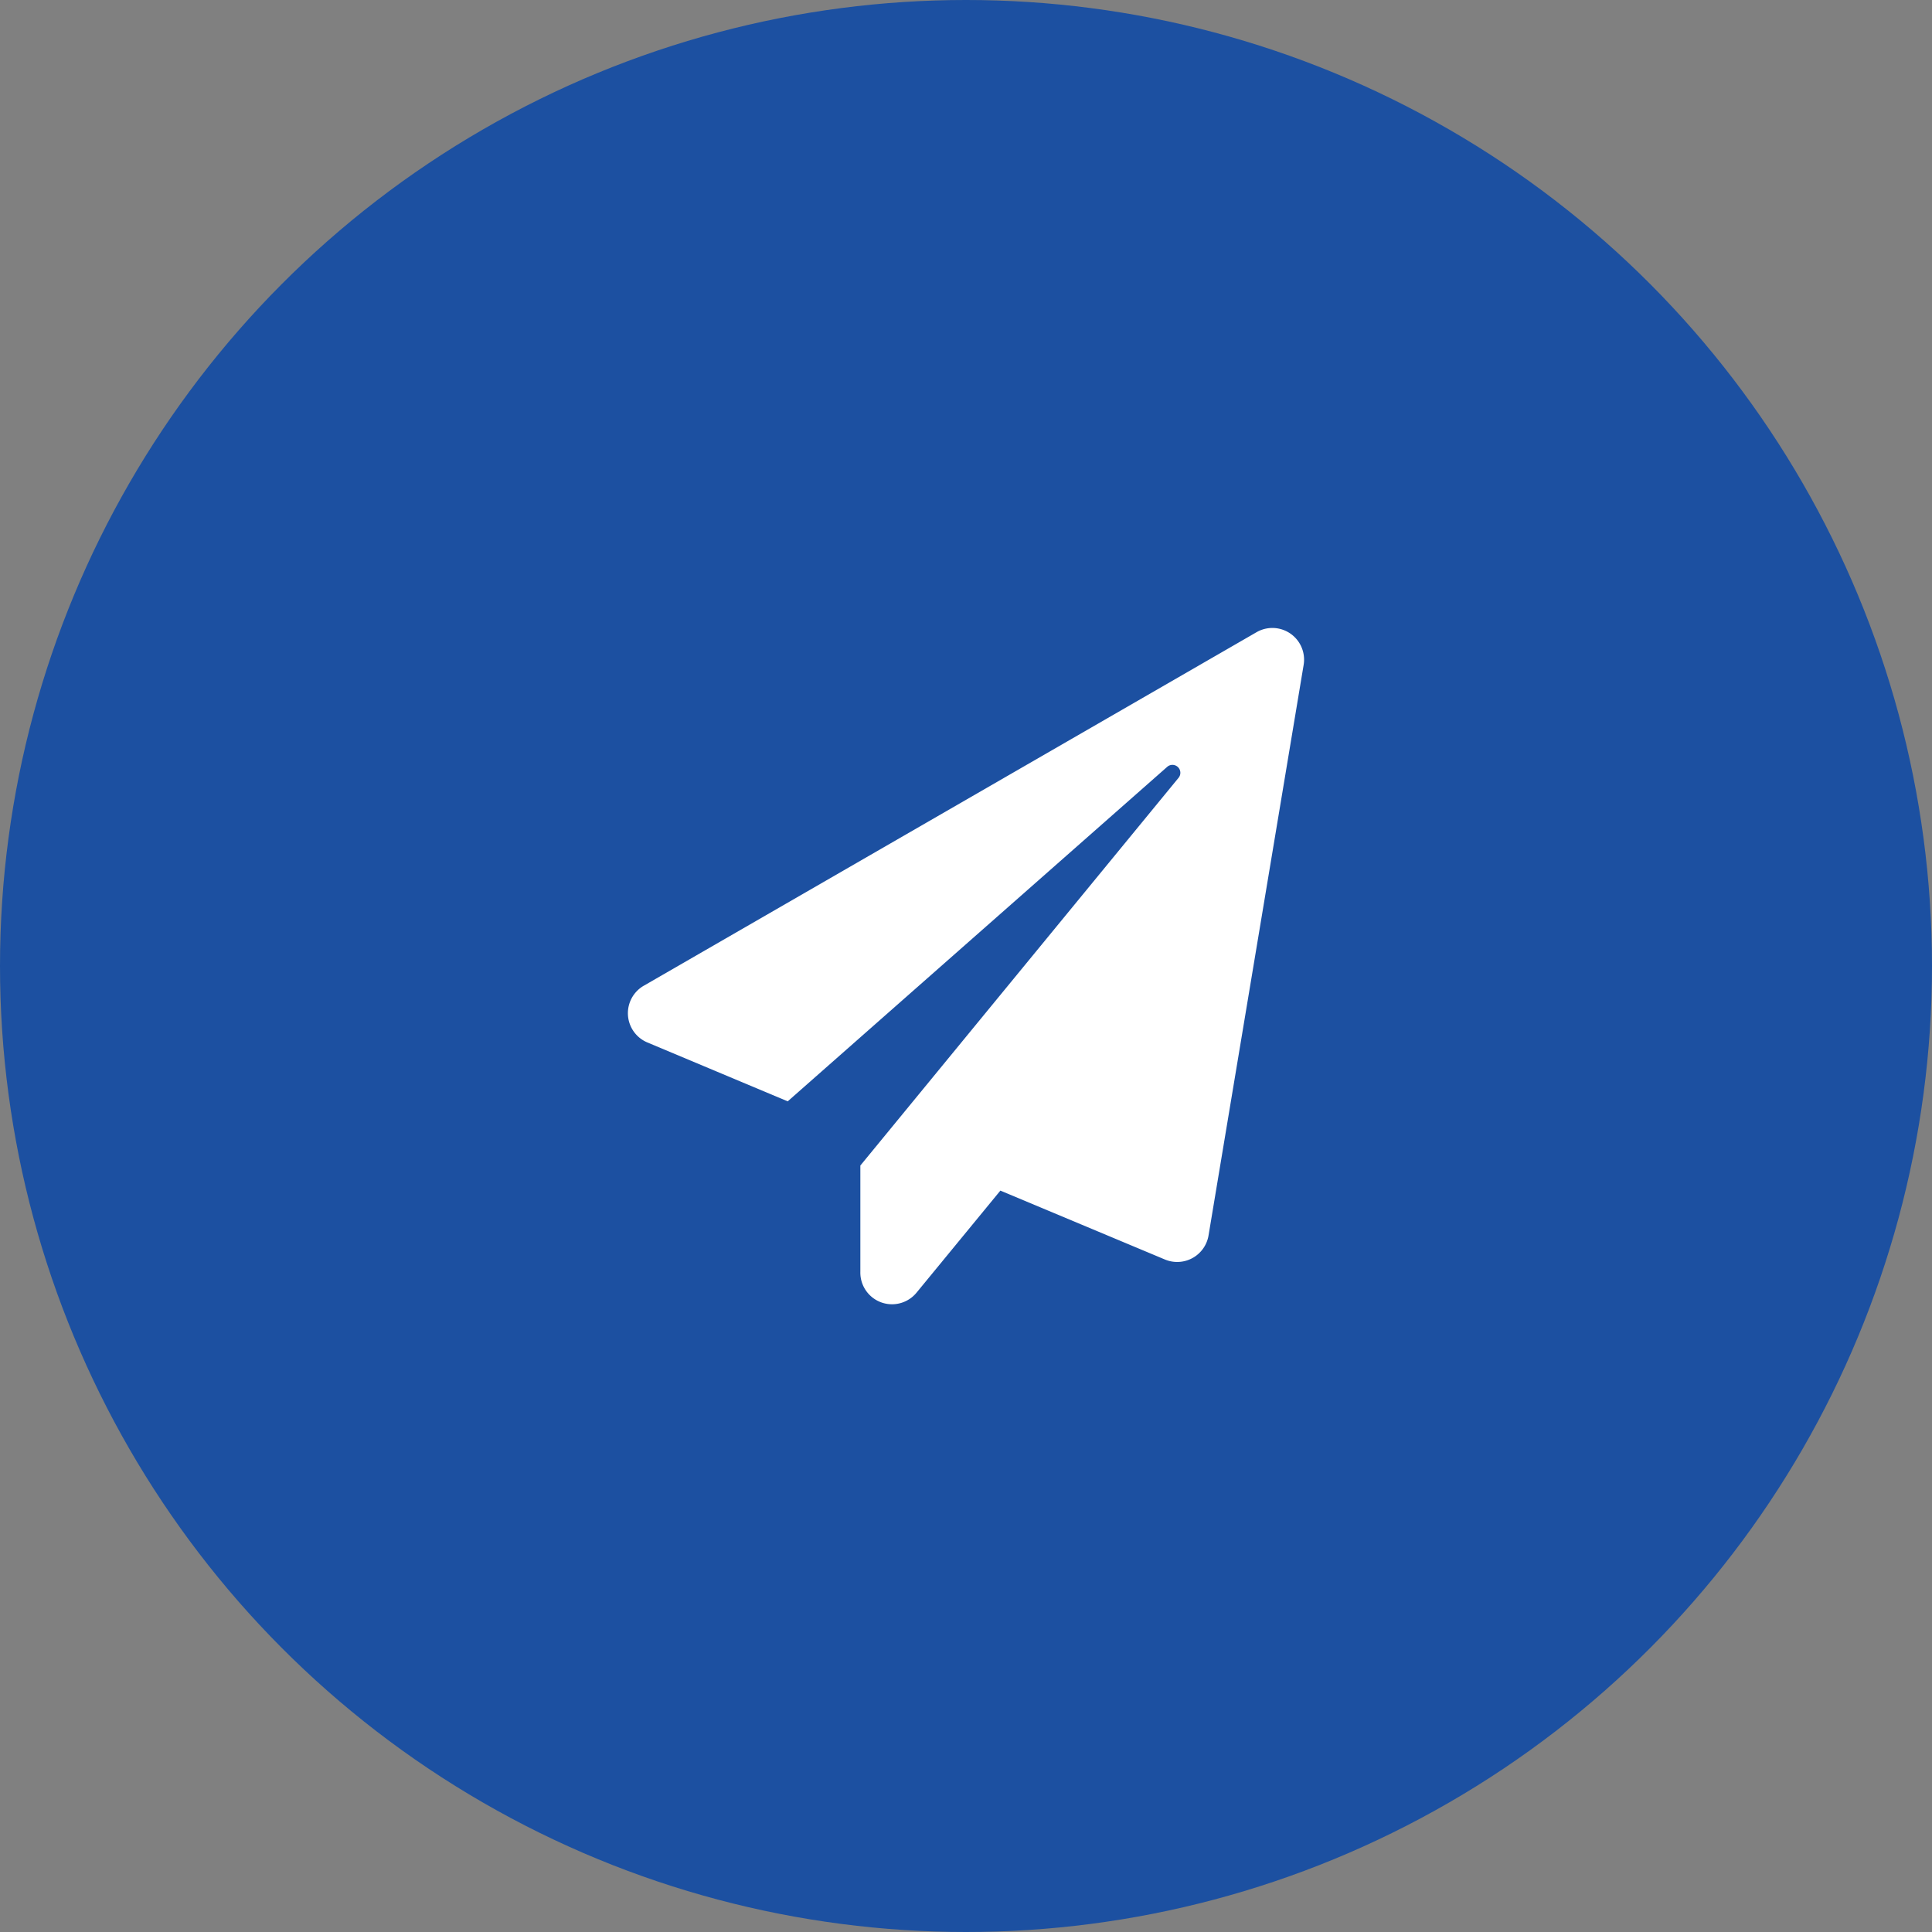 <svg height="120" viewBox="0 0 120 120" width="120" xmlns="http://www.w3.org/2000/svg"><rect x="0" y="0" width="120" height="120" fill="#808080" stroke="none"/><circle cx="60" cy="60" fill="#1c50a1" r="60"/><path d="m39.06.234-38.025 21.938a1.97 1.97 0 0 0 .18 3.544l8.721 3.659 23.57-20.775a.492.492 0 0 1 .706.681l-19.764 24.081v6.6a1.968 1.968 0 0 0 3.487 1.3l5.21-6.342 10.222 4.28a1.974 1.974 0 0 0 2.707-1.493l5.907-35.438a1.969 1.969 0 0 0 -2.921-2.035z" fill="#fff" transform="translate(38.99 39.031)"/></svg>